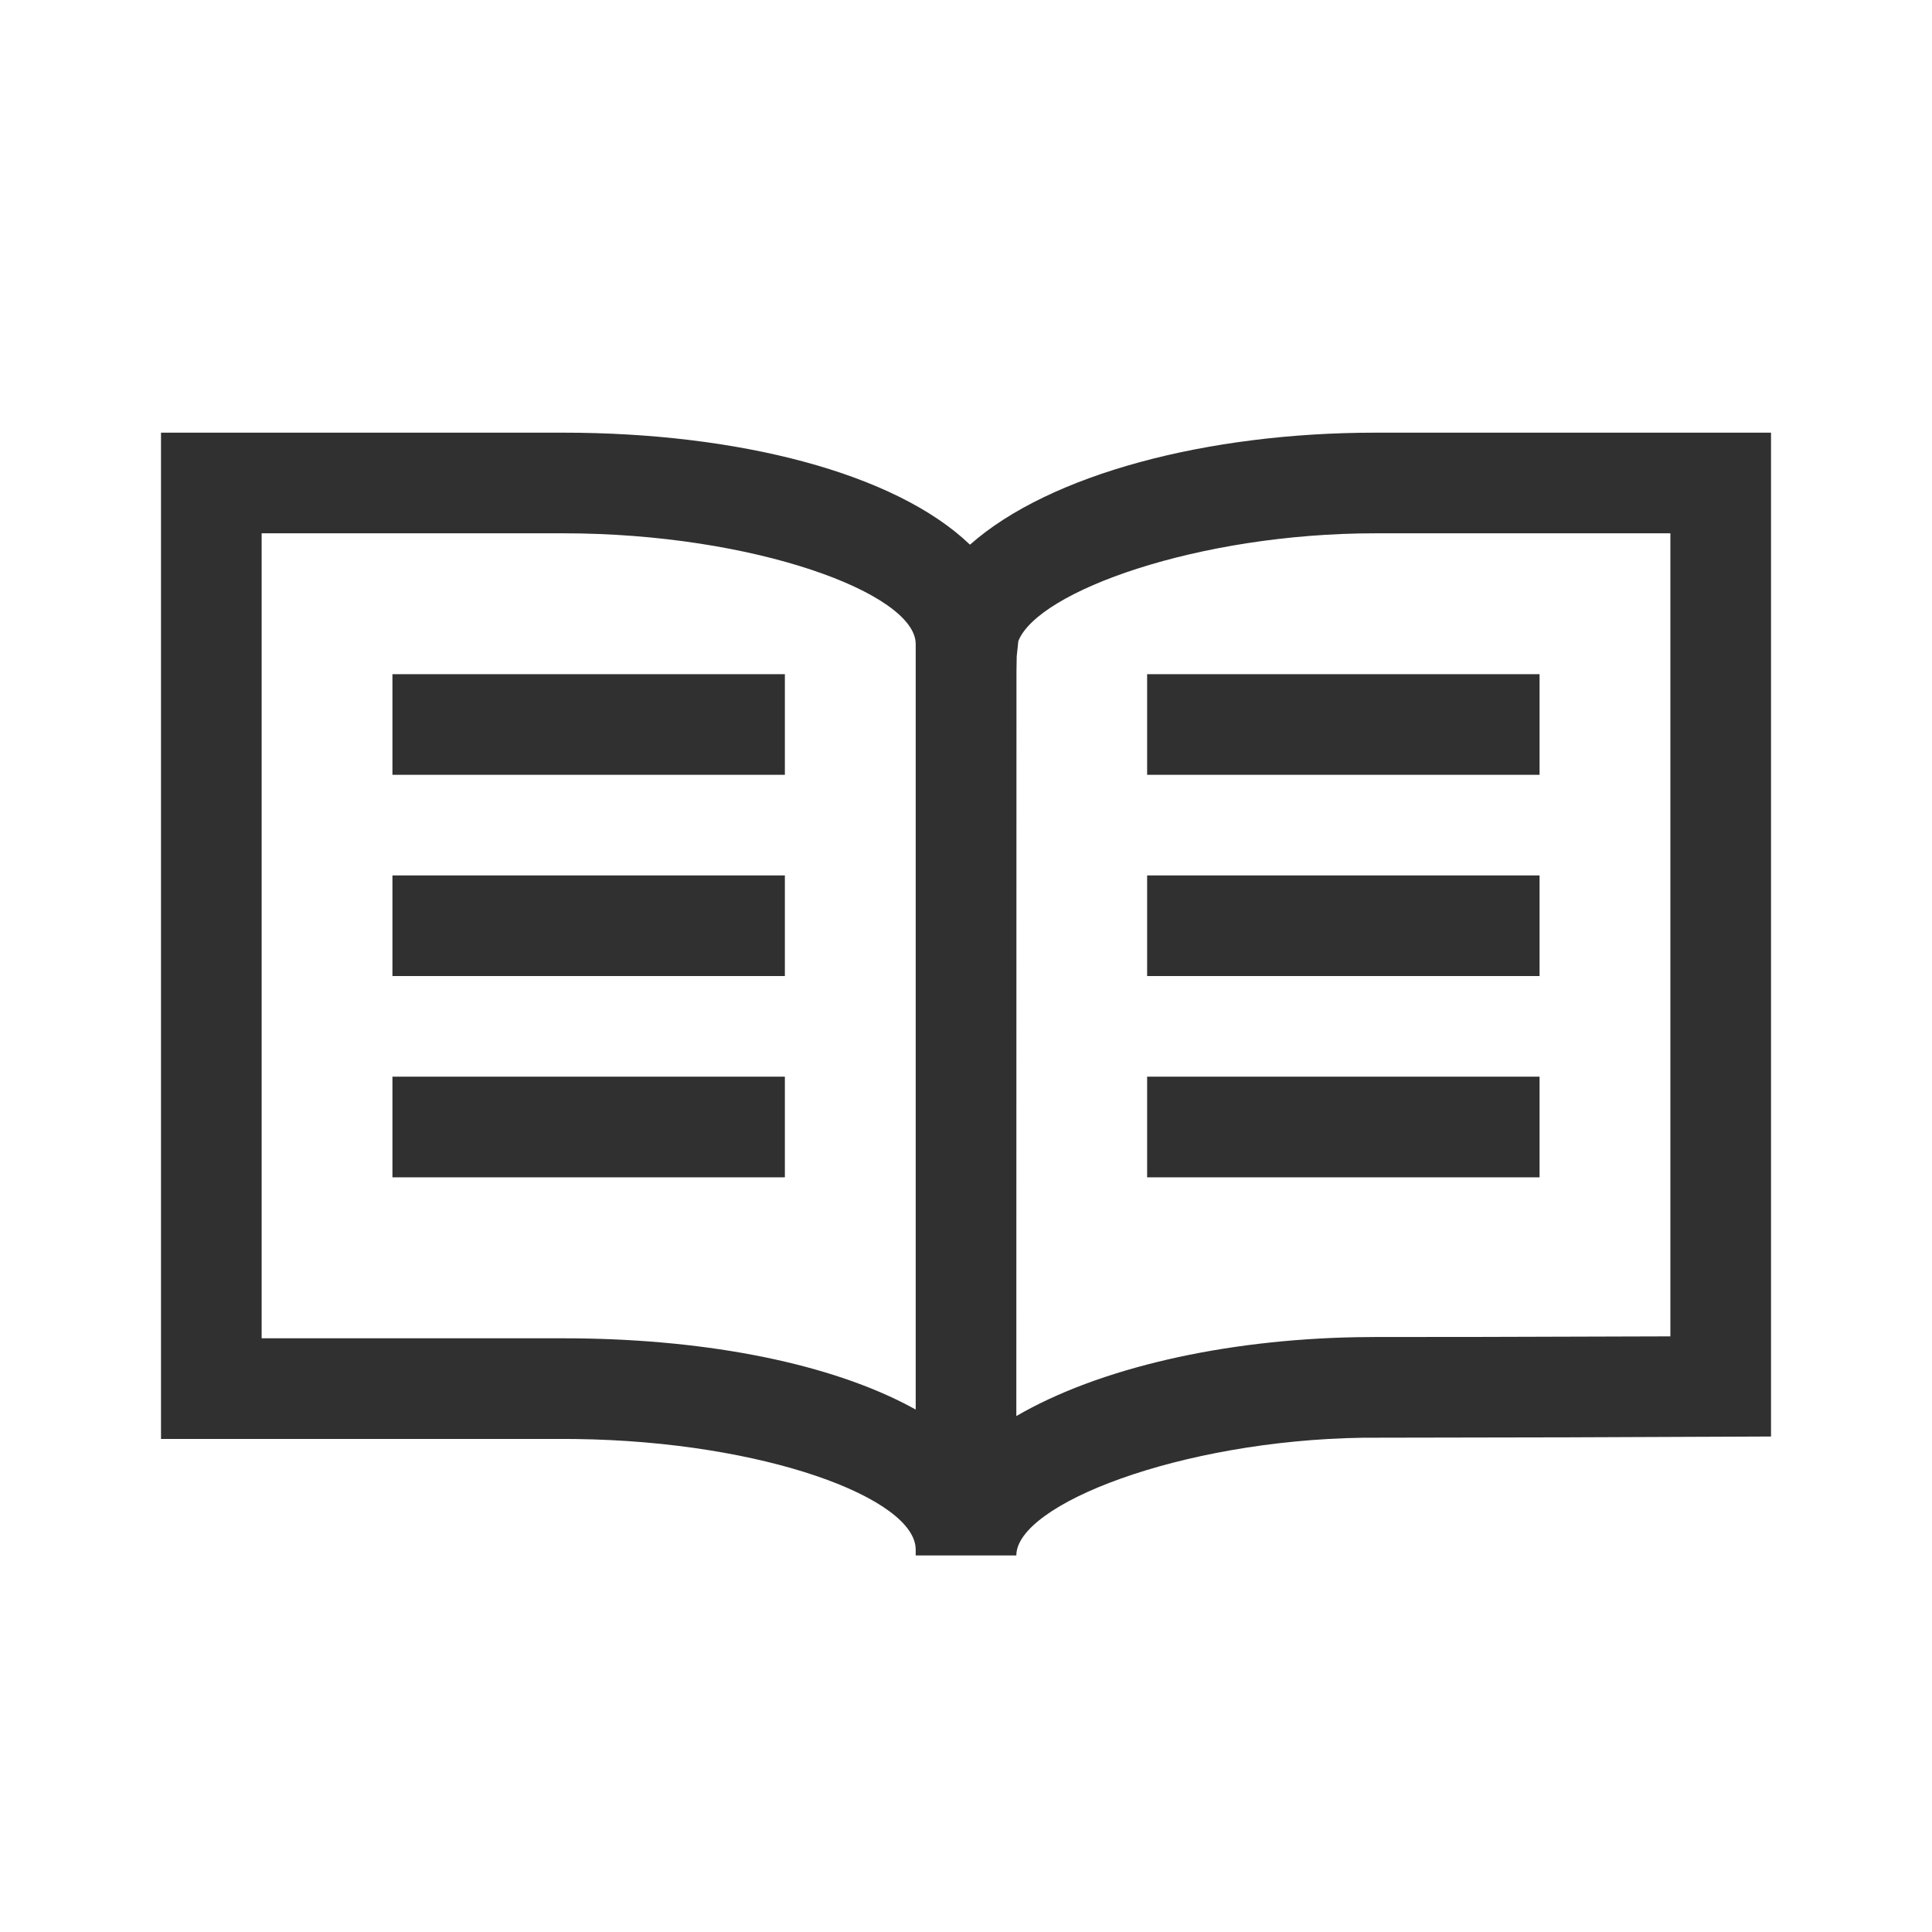 <svg xmlns="http://www.w3.org/2000/svg" fill="none" viewBox="0 0 80 80" height="80" width="80">
<path fill="#303030" d="M23.334 17.916C30.553 17.916 37.062 19.578 40.165 22.554C43.465 19.633 49.992 17.916 56.942 17.916H73.334V59.483L64.923 59.517L56.445 59.533C48.838 59.646 42.084 62.306 42.084 64.408H37.917V64.166C37.917 62.04 31.636 59.688 23.855 59.587L23.334 59.583H6.667V17.916H23.334ZM69.167 22.083H56.942C49.629 22.083 42.98 24.478 42.167 26.546L42.1 27.179C42.099 27.193 42.094 27.492 42.09 27.804L42.084 58.636C45.511 56.643 50.684 55.468 56.189 55.37L56.942 55.363L61.382 55.359L69.167 55.336V22.083ZM23.334 22.083H10.834V55.416H23.334C28.911 55.416 33.993 56.354 37.455 58.12L37.917 58.366V26.666C37.917 24.572 31.229 22.083 23.334 22.083ZM32.5 44.583V48.75H16.25V44.583H32.5ZM63.75 44.583V48.75H47.5V44.583H63.75ZM32.5 36.25V40.416H16.25V36.25H32.5ZM63.75 36.25V40.416H47.5V36.25H63.75ZM32.5 27.916V32.083H16.25V27.916H32.5ZM63.75 27.916V32.083H47.5V27.916H63.75Z" clip-rule="evenodd" fill-rule="evenodd"></path>
</svg>
